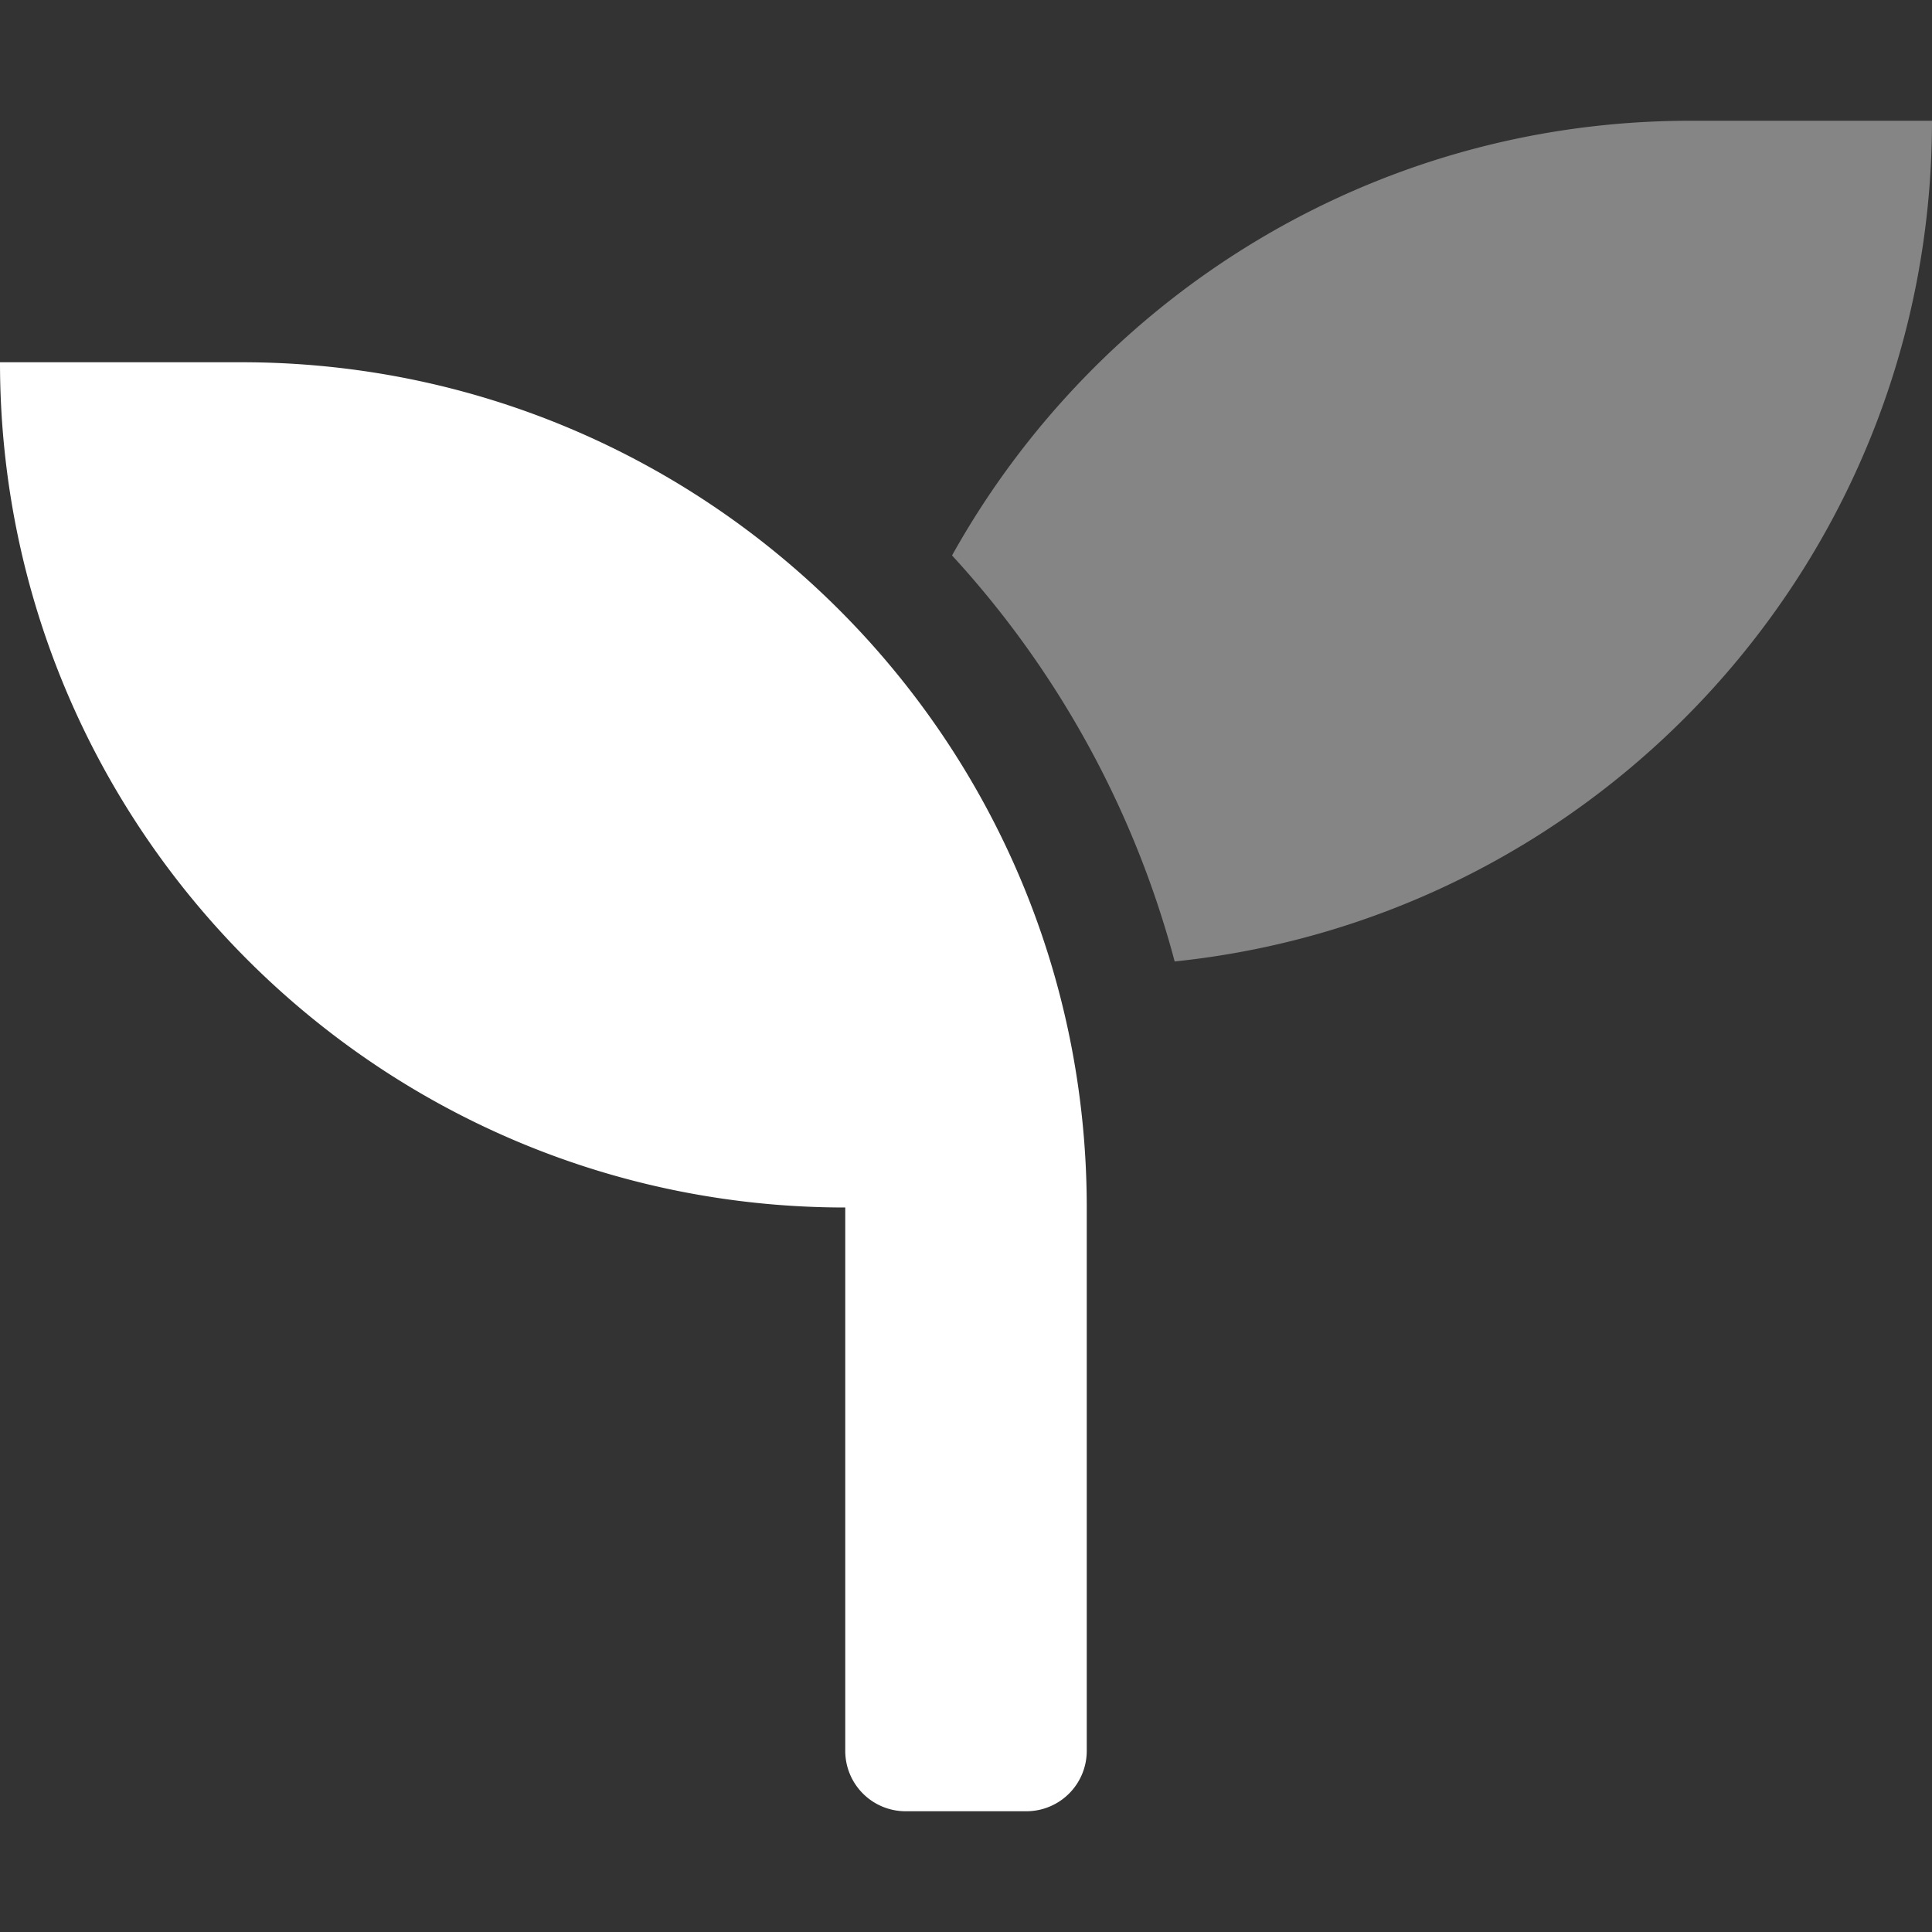 <svg aria-hidden="true" focusable="false" data-prefix="fad" data-icon="seedling" class="svg-inline--fa fa-seedling fa-w-16" role="img" xmlns="http://www.w3.org/2000/svg" viewBox="0 0 512 512"><rect x="0" y="0" width="512" height="512" fill="#333333" stroke="none"/><g class="fa-group"><path class="fa-secondary" fill="#FFF" d="M512 32c0 115.9-88 211.1-200.7 222.8a256.38 256.38 0 0 0-59-107.6C290.6 78.5 363.8 32 448 32z" opacity="0.4"></path><path class="fa-primary" fill="#FFF" d="M288 320v144a16 16 0 0 1-16 16h-32a16 16 0 0 1-16-16V320C100.3 320 0 219.7 0 96h64c123.7 0 224 100.3 224 224z"></path></g></svg>